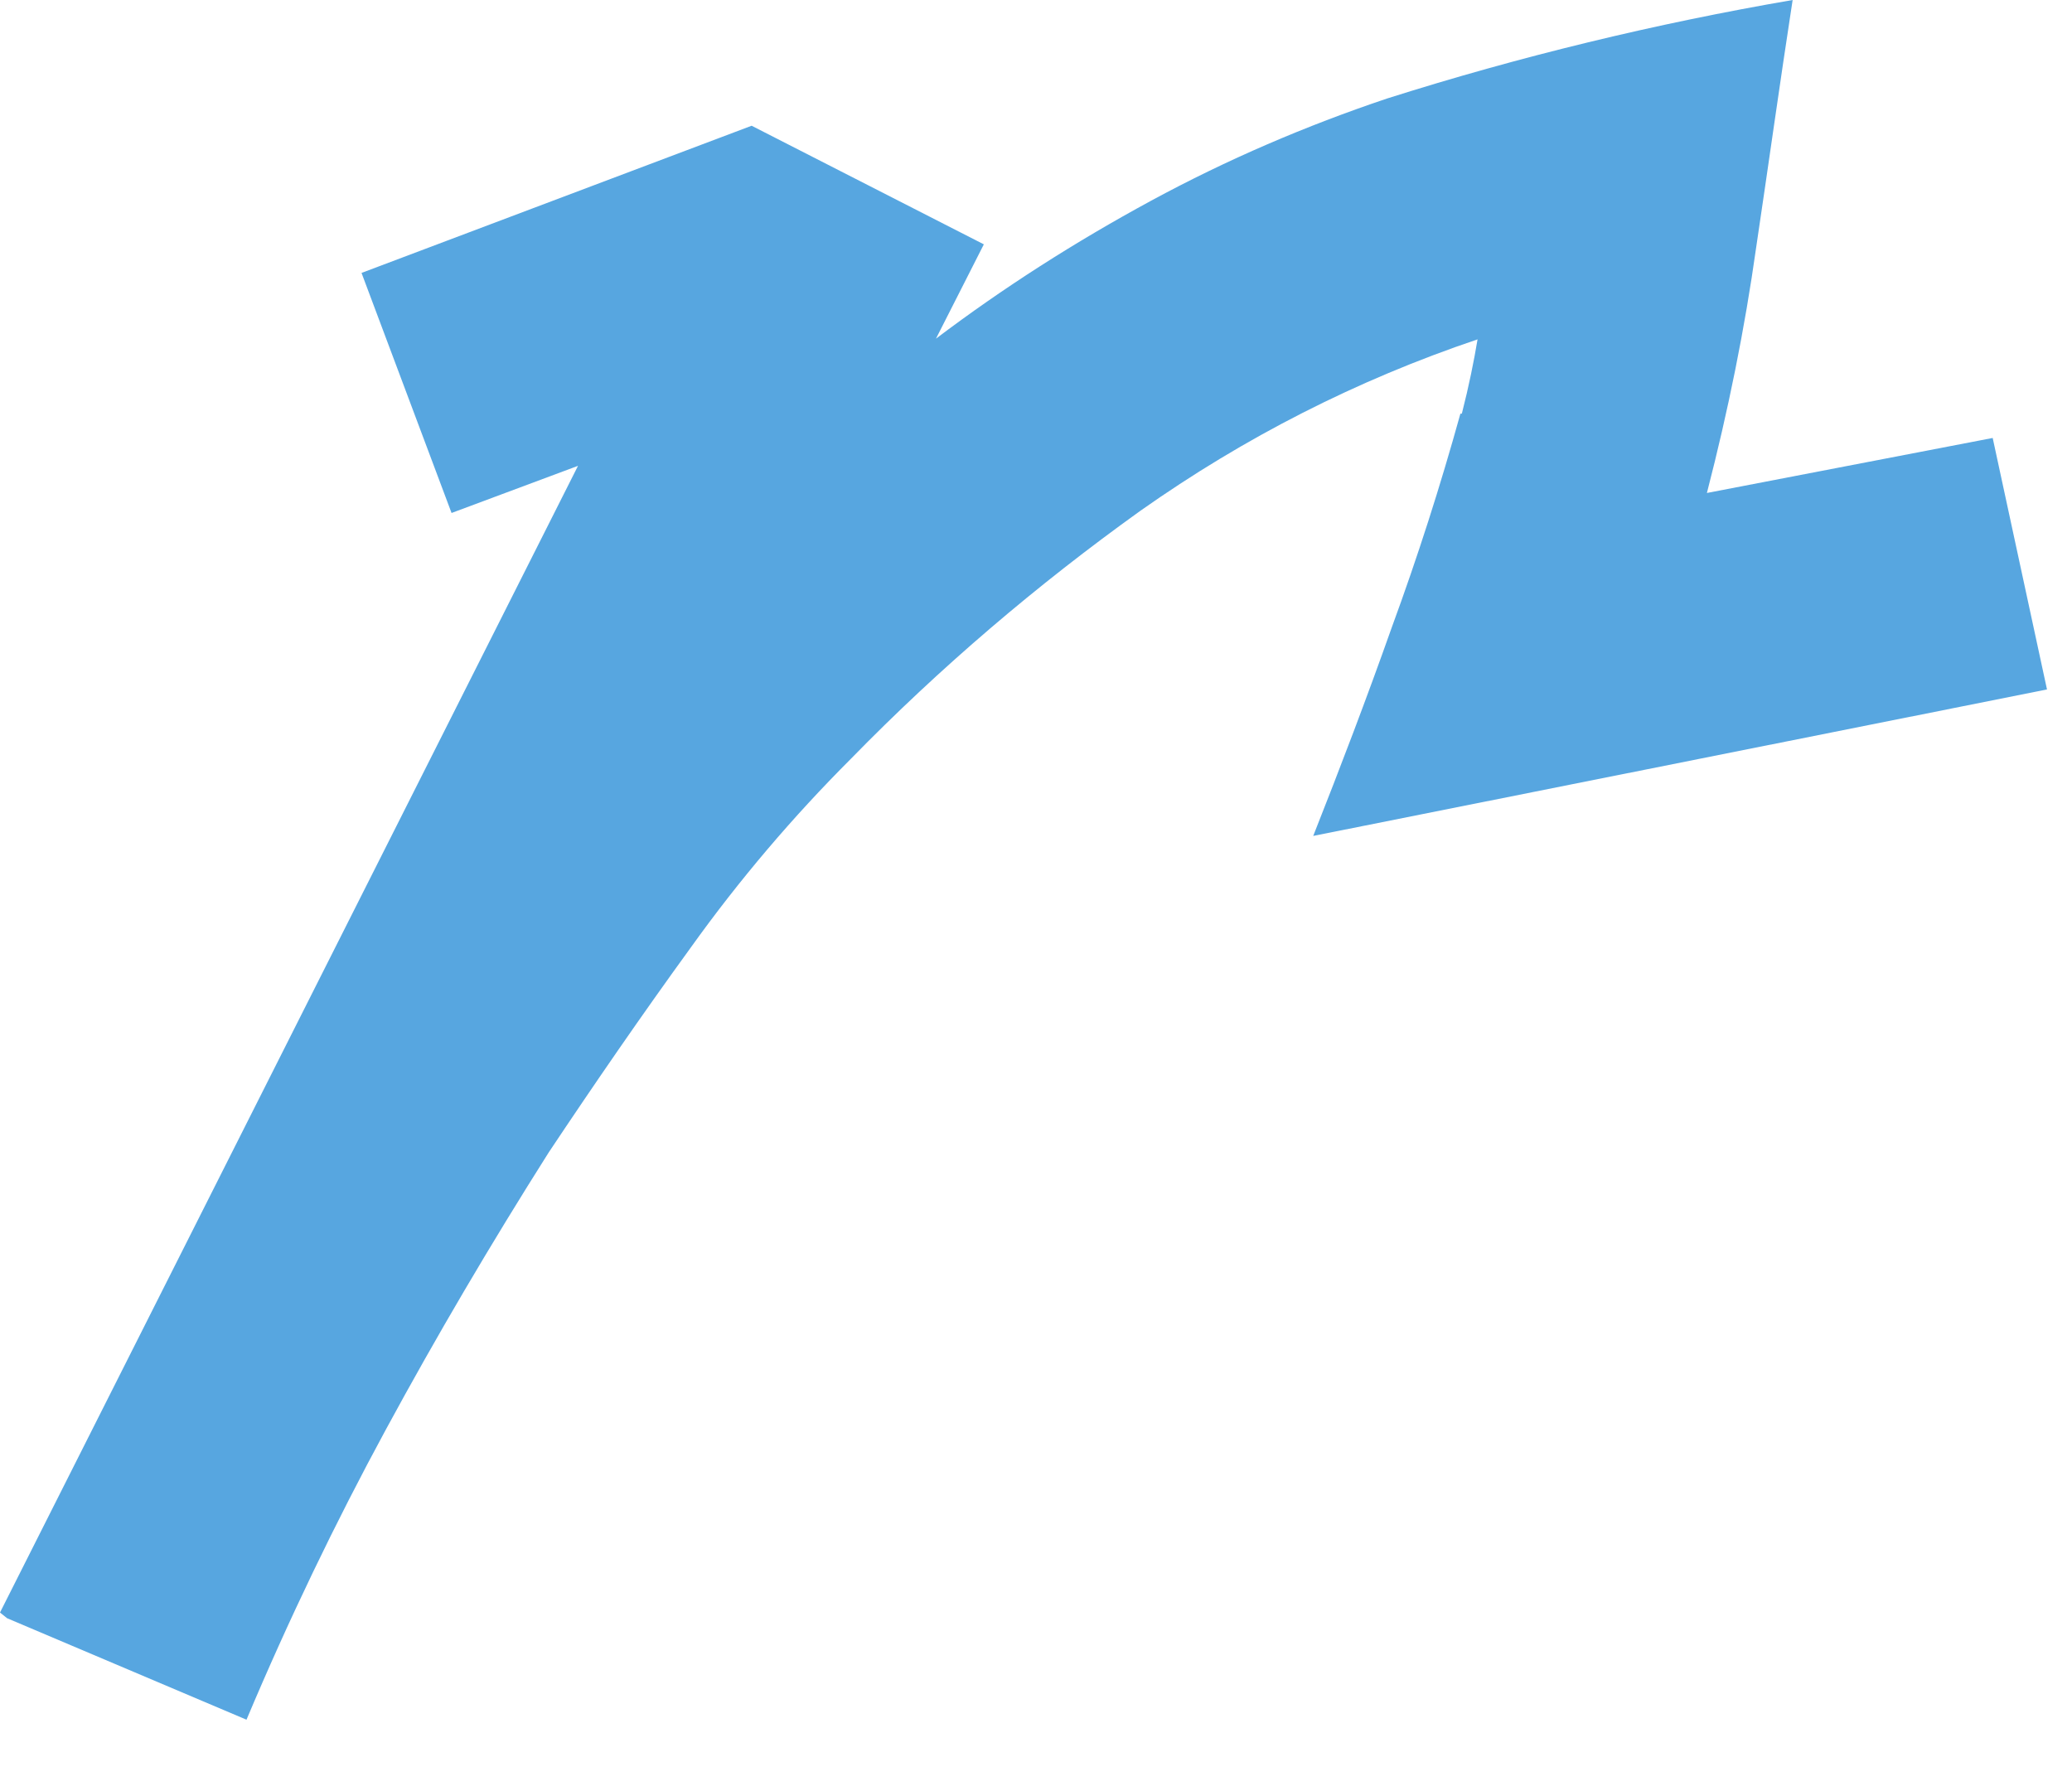 <?xml version="1.0" encoding="UTF-8"?> <svg xmlns="http://www.w3.org/2000/svg" width="29" height="25" viewBox="0 0 29 25" fill="none"><path d="M20.46 5.79C20.56 5.4 20.63 5.05 20.68 4.75C18.99 5.32 17.42 6.12 15.96 7.15C14.51 8.19 13.16 9.34 11.91 10.62C11.1 11.43 10.35 12.31 9.67 13.26C8.98 14.21 8.32 15.17 7.68 16.13C6.87 17.41 6.11 18.7 5.4 20.01C4.69 21.32 4.04 22.67 3.45 24.07L0.1 22.65L0 22.57L8.09 6.52L6.32 7.18L5.06 3.82L10.52 1.76L13.77 3.42L13.1 4.74C14.04 4.03 15.04 3.39 16.11 2.81C17.18 2.23 18.28 1.76 19.41 1.38C21.27 0.79 23.17 0.33 25.09 0C24.91 1.17 24.75 2.32 24.58 3.46C24.42 4.6 24.19 5.74 23.89 6.9L27.89 6.13L28.65 9.65L18.38 11.7C18.76 10.74 19.13 9.77 19.48 8.78C19.84 7.8 20.16 6.8 20.44 5.79H20.46Z" fill="#57A6E0"></path></svg> 
